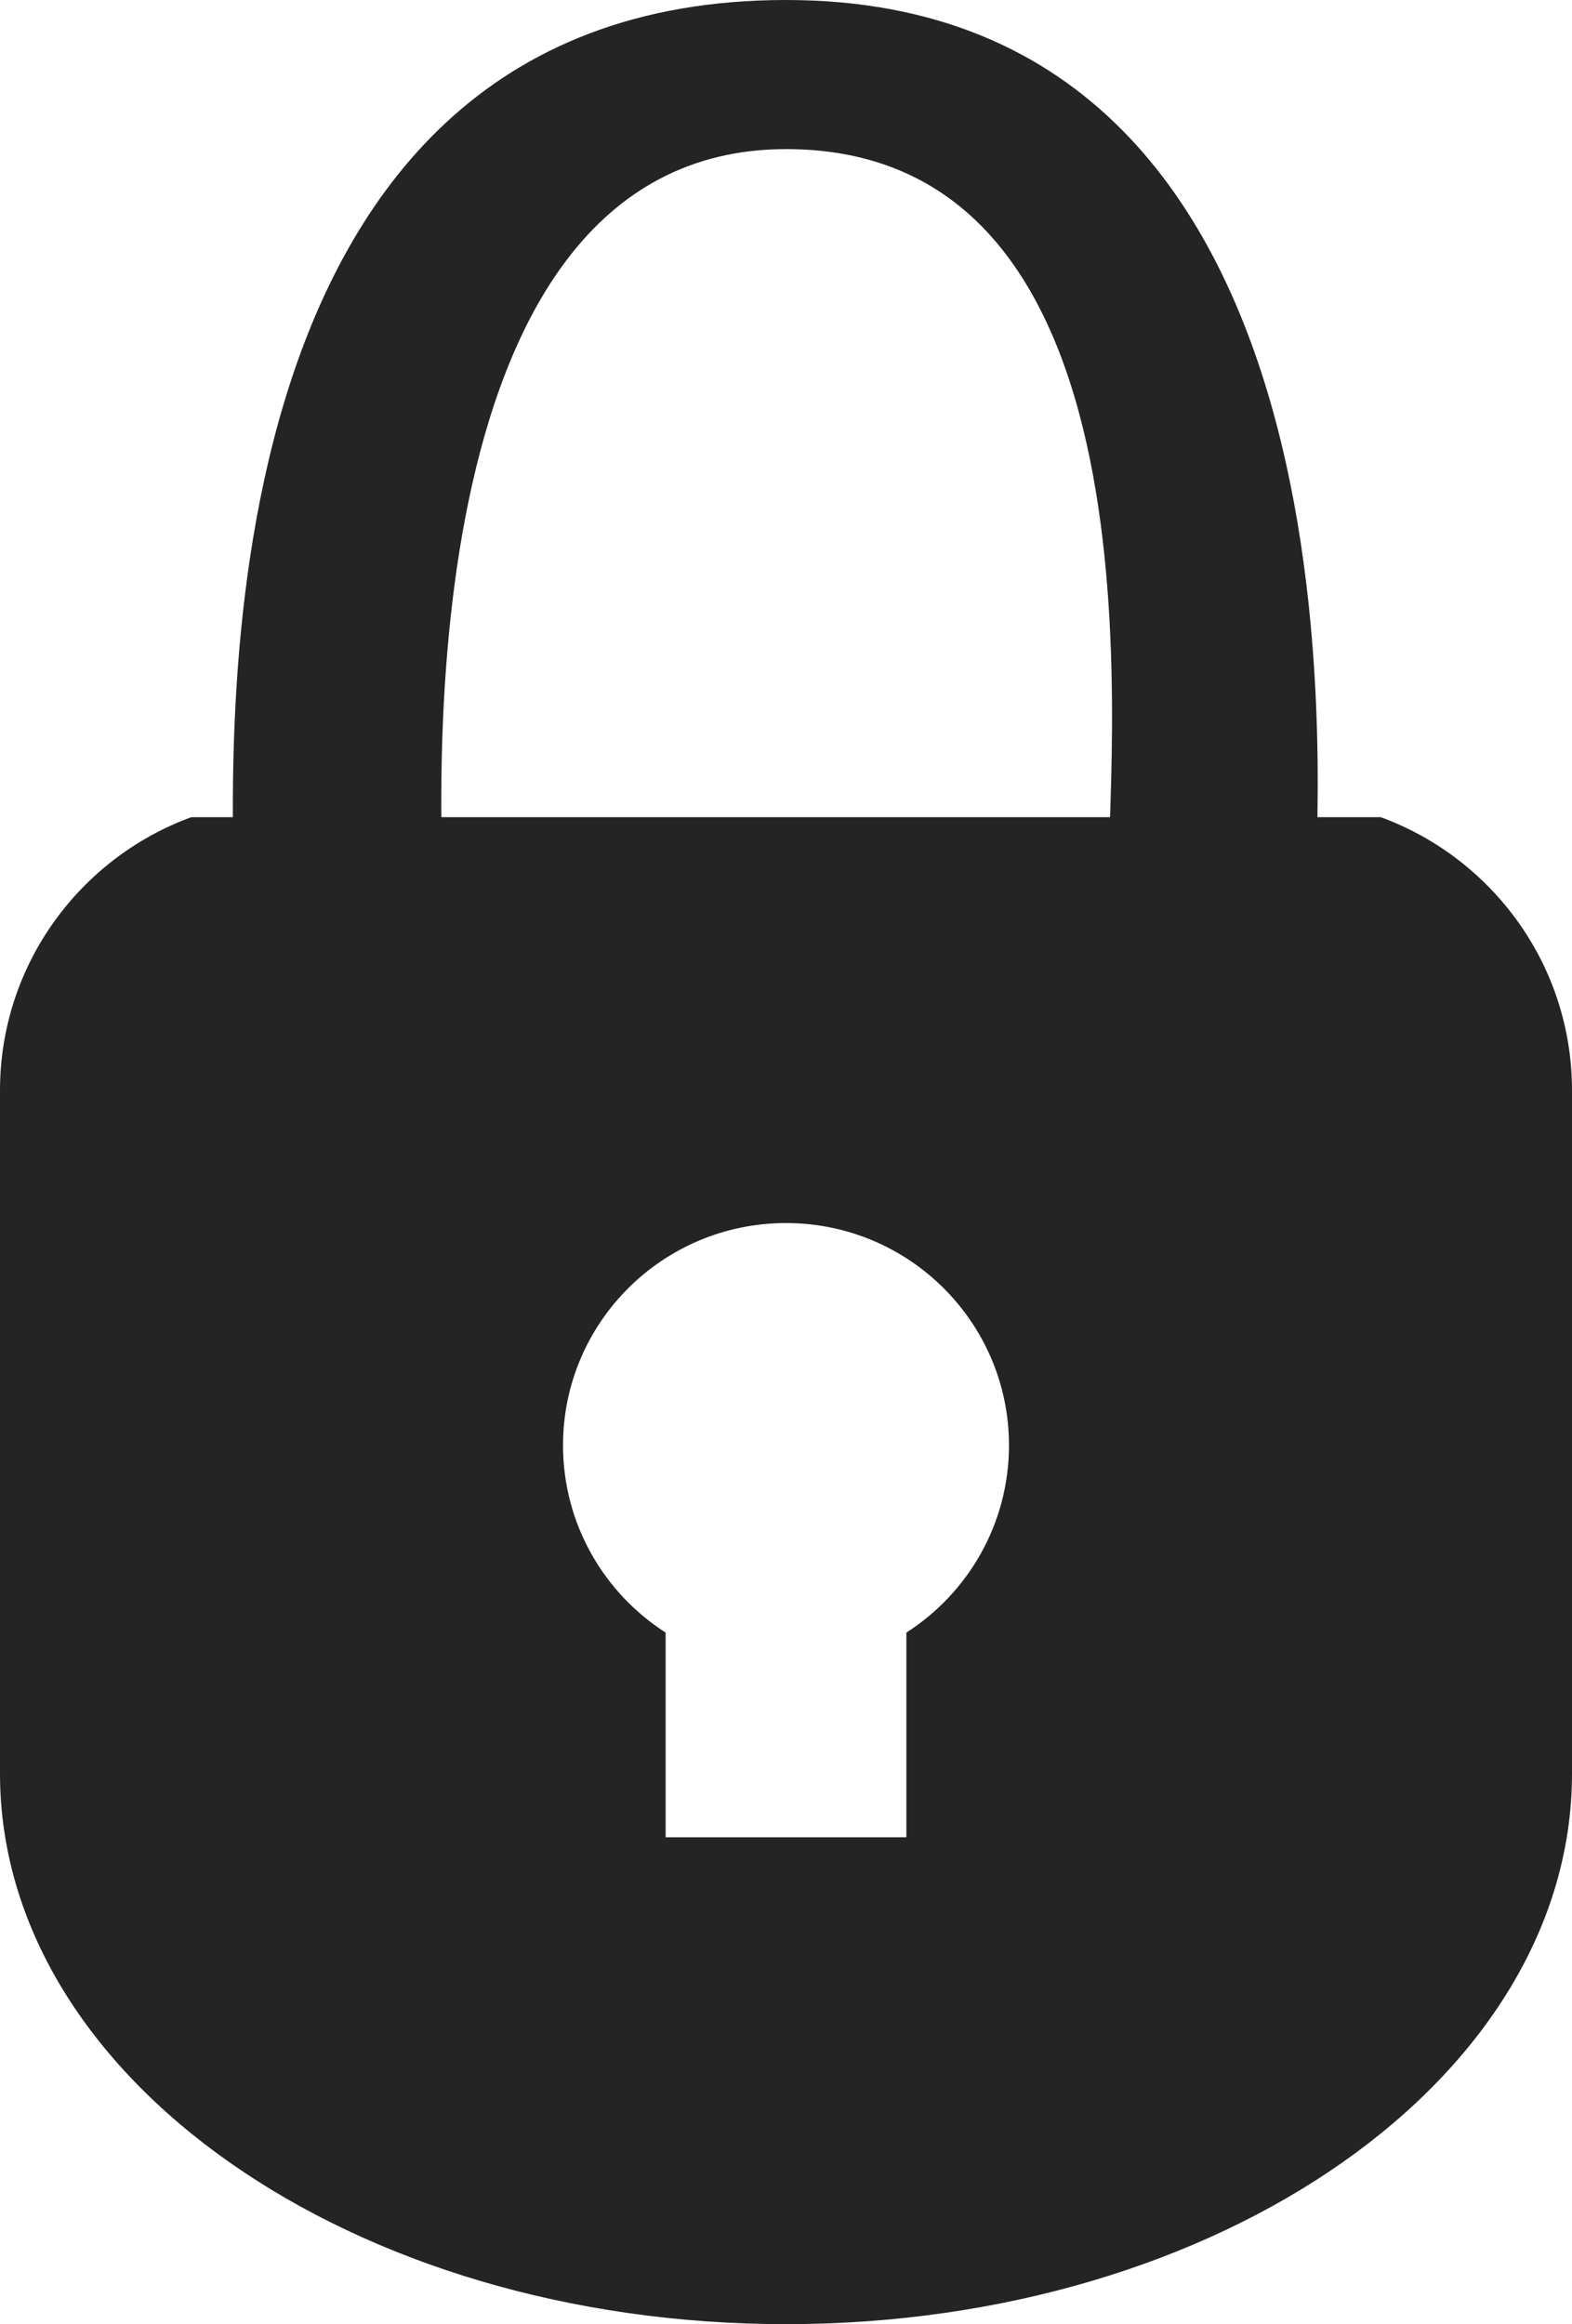 <?xml version="1.0" encoding="UTF-8"?>
<svg id="Layer_2" data-name="Layer 2" xmlns="http://www.w3.org/2000/svg" viewBox="0 0 90.24 133.42">
  <defs>
    <style>
      .cls-1 {
        fill: #242424;
        fill-rule: evenodd;
      }
    </style>
  </defs>
  <g id="Layer_1-2" data-name="Layer 1">
    <path class="cls-1" d="M10.98,46.91c-6.41,2.35-10.98,8.49-10.98,15.69v39.21c0,17.45,20.2,31.61,45.12,31.61s45.12-14.15,45.12-31.61v-39.21c0-7.2-4.57-13.34-10.98-15.69M32.32,82.97c0-7.05,5.73-12.76,12.8-12.76s12.8,5.72,12.8,12.76c0,4.51-2.35,8.48-5.89,10.75v11.75h-13.82v-11.75c-3.54-2.27-5.89-6.24-5.89-10.75Z"/>
    <path class="cls-1" d="M13.42,51.41C13.42,44.24,10.63,0,45.12,0s30.37,47.37,30.37,51.52c0,2.06-11.92,2.22-11.92.15,0-7.65,3.93-43.11-18.44-43.11s-19.7,39.71-19.7,42.77-12,2.39-12,.08Z"/>
  </g>
</svg>